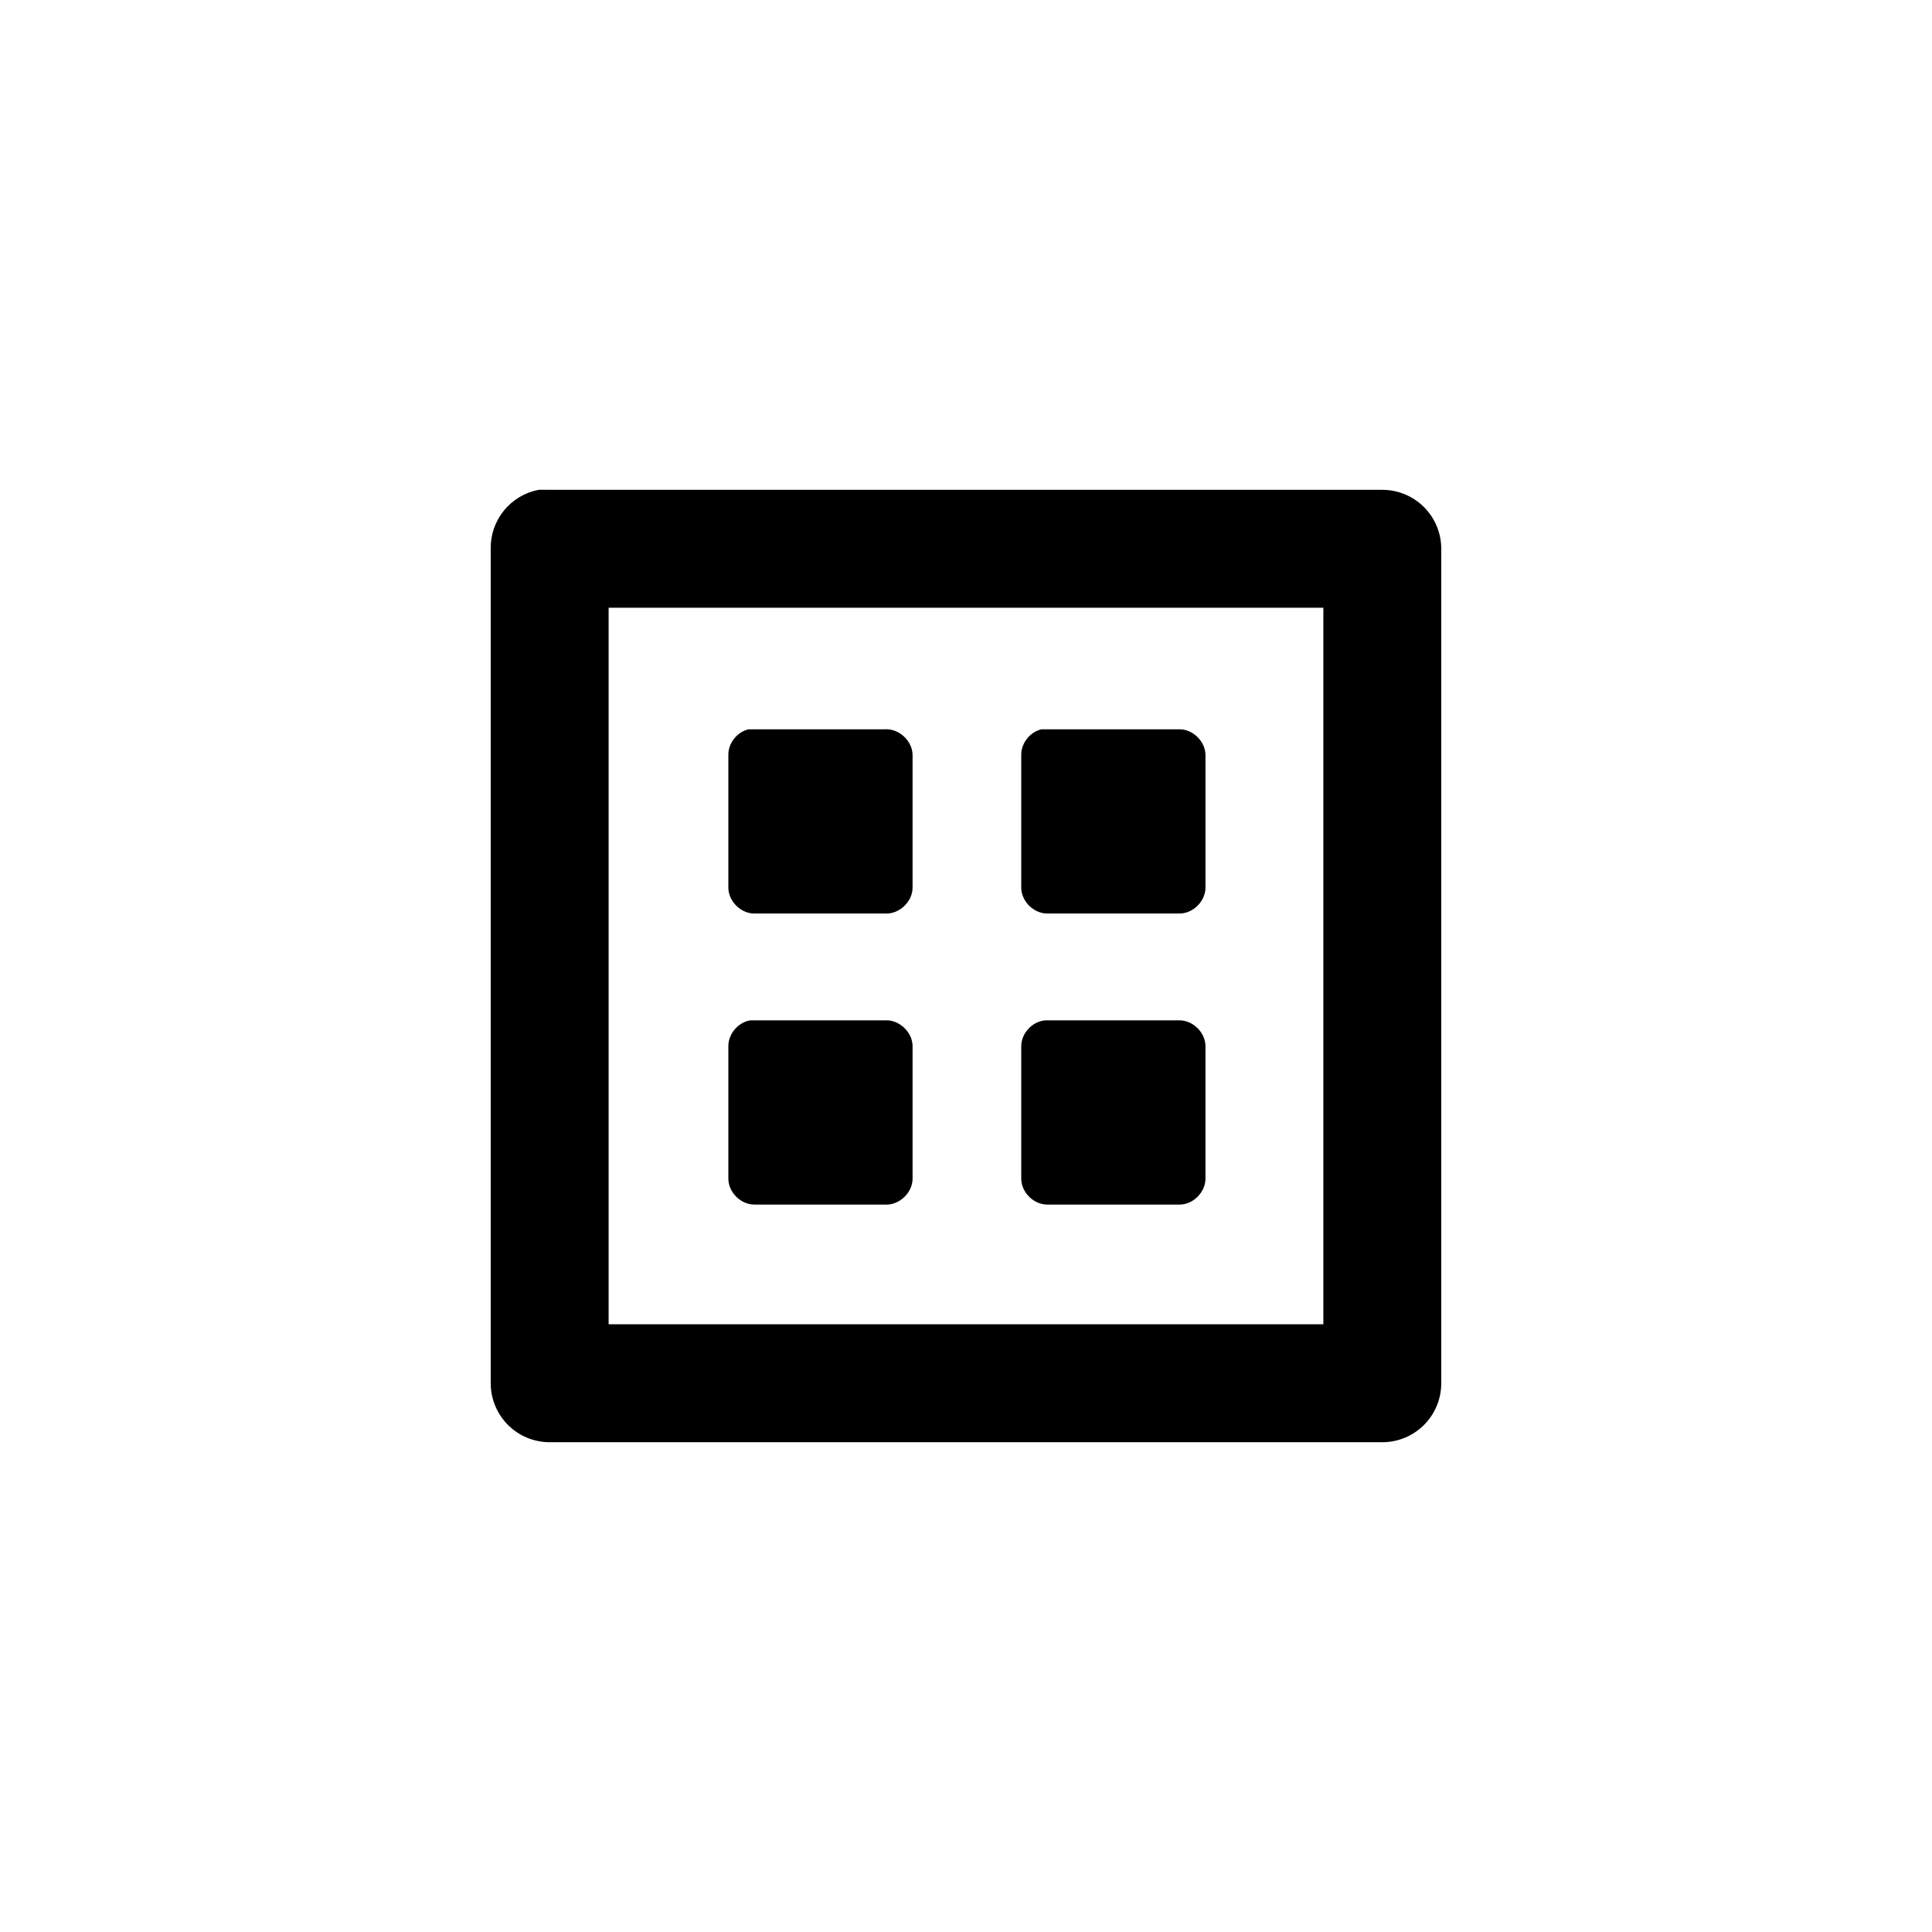 <?xml version="1.0" encoding="UTF-8"?>
<!-- Uploaded to: ICON Repo, www.svgrepo.com, Generator: ICON Repo Mixer Tools -->
<svg fill="#000000" width="800px" height="800px" version="1.1" viewBox="144 144 512 512" xmlns="http://www.w3.org/2000/svg">
 <path d="m286.74 273.81c-3.617 0.691-6.875 2.637-9.199 5.496-2.32 2.859-3.559 6.445-3.496 10.125v221.15c0.004 4.144 1.648 8.117 4.578 11.047 2.93 2.93 6.902 4.574 11.047 4.574h220.66-0.004c4.144 0 8.117-1.645 11.047-4.574 2.93-2.93 4.574-6.906 4.574-11.047v-221.15c0-4.144-1.645-8.117-4.574-11.047-2.93-2.93-6.902-4.574-11.047-4.574h-220.66 0.004c-0.488-0.023-0.977-0.023-1.465 0-0.488-0.023-0.977-0.023-1.465 0zm18.551 31.242h189.41v189.9h-189.41zm37.102 32.219c-3.062 0.688-5.43 3.699-5.371 6.836v35.148c0.016 3.574 3.262 6.816 6.836 6.836h34.66c3.734 0.25 7.312-3.094 7.324-6.836v-35.148c-0.012-3.742-3.59-7.082-7.324-6.836h-34.66-1.465zm77.621 0c-3.062 0.688-5.43 3.699-5.371 6.836v35.148c0.016 3.574 3.262 6.816 6.836 6.836h35.148c3.574-0.016 6.816-3.262 6.836-6.836v-35.148c-0.016-3.574-3.262-6.816-6.836-6.836h-35.148-1.465zm-77.133 77.133c-3.234 0.484-5.875 3.562-5.859 6.836v35.148c0.016 3.574 3.262 6.816 6.836 6.836h34.66c3.734 0.25 7.312-3.094 7.324-6.836v-35.148c-0.012-3.742-3.59-7.082-7.324-6.836h-34.66-0.977zm78.109 0c-3.406 0.266-6.34 3.418-6.348 6.836v35.148c0.016 3.574 3.262 6.816 6.836 6.836h35.148c3.574 0 6.816-3.262 6.836-6.836v-35.148c-0.016-3.574-3.262-6.816-6.836-6.836h-35.148-0.488z"/>
</svg>